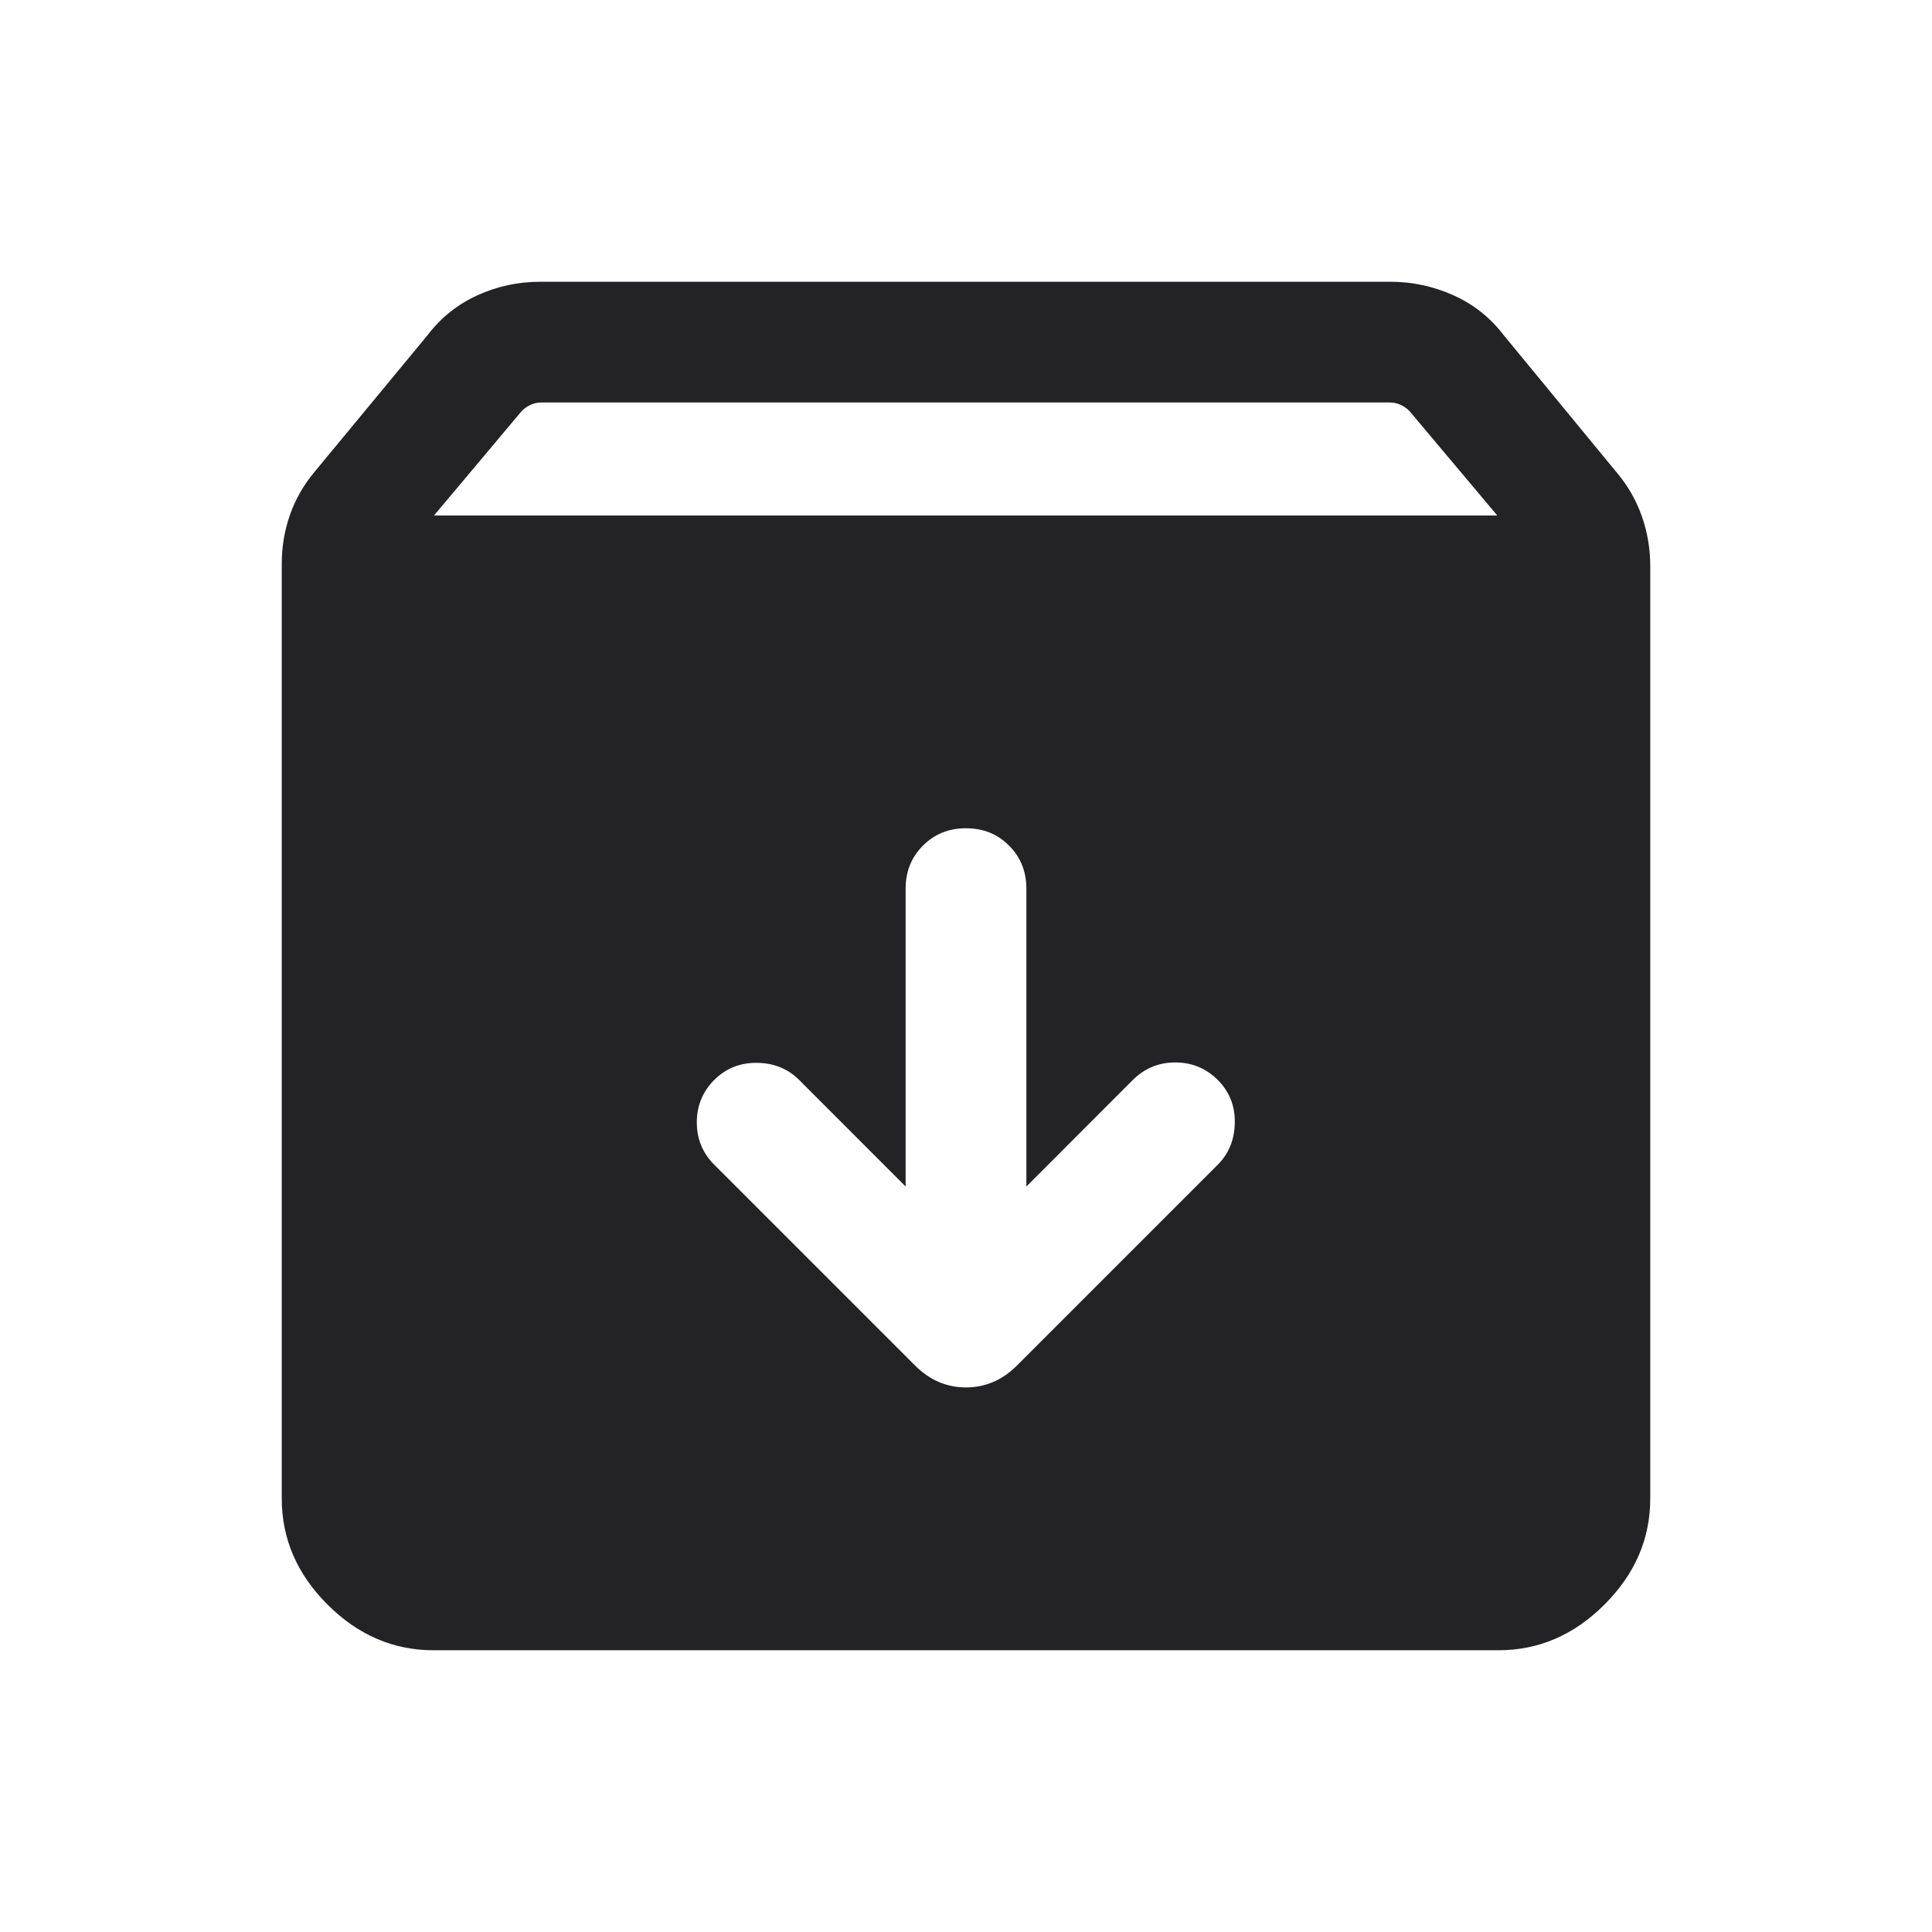 <svg width="24" height="24" viewBox="0 0 24 24" fill="none" xmlns="http://www.w3.org/2000/svg">
<path d="M5.385 20.5C4.886 20.5 4.447 20.311 4.068 19.932C3.689 19.553 3.5 19.114 3.5 18.615V7.006C3.5 6.792 3.534 6.588 3.603 6.393C3.671 6.199 3.774 6.02 3.912 5.856L5.316 4.158C5.479 3.944 5.685 3.78 5.931 3.668C6.177 3.556 6.437 3.5 6.712 3.5H17.269C17.544 3.5 17.805 3.556 18.055 3.668C18.304 3.78 18.511 3.944 18.675 4.158L20.088 5.875C20.226 6.039 20.328 6.22 20.397 6.417C20.466 6.615 20.5 6.821 20.5 7.035V18.615C20.5 19.114 20.311 19.553 19.932 19.932C19.553 20.311 19.114 20.5 18.615 20.5H5.385ZM5.391 6.404H18.6L17.509 5.106C17.477 5.074 17.441 5.048 17.399 5.029C17.357 5.01 17.314 5 17.269 5H6.721C6.676 5 6.633 5.01 6.591 5.029C6.55 5.048 6.513 5.074 6.481 5.106L5.391 6.404ZM12 10.289C11.787 10.289 11.609 10.36 11.466 10.504C11.322 10.647 11.25 10.826 11.25 11.039V14.739L9.927 13.415C9.789 13.277 9.614 13.206 9.405 13.203C9.195 13.2 9.018 13.271 8.873 13.415C8.728 13.56 8.656 13.736 8.656 13.942C8.656 14.149 8.728 14.324 8.873 14.469L11.367 16.963C11.548 17.144 11.759 17.235 12 17.235C12.241 17.235 12.452 17.144 12.633 16.963L15.127 14.469C15.265 14.331 15.336 14.157 15.339 13.947C15.343 13.738 15.272 13.56 15.127 13.415C14.982 13.271 14.806 13.198 14.6 13.198C14.394 13.198 14.218 13.271 14.073 13.415L12.75 14.739V11.039C12.75 10.826 12.678 10.647 12.534 10.504C12.391 10.36 12.213 10.289 12 10.289Z" fill="#232325"/>
</svg>
